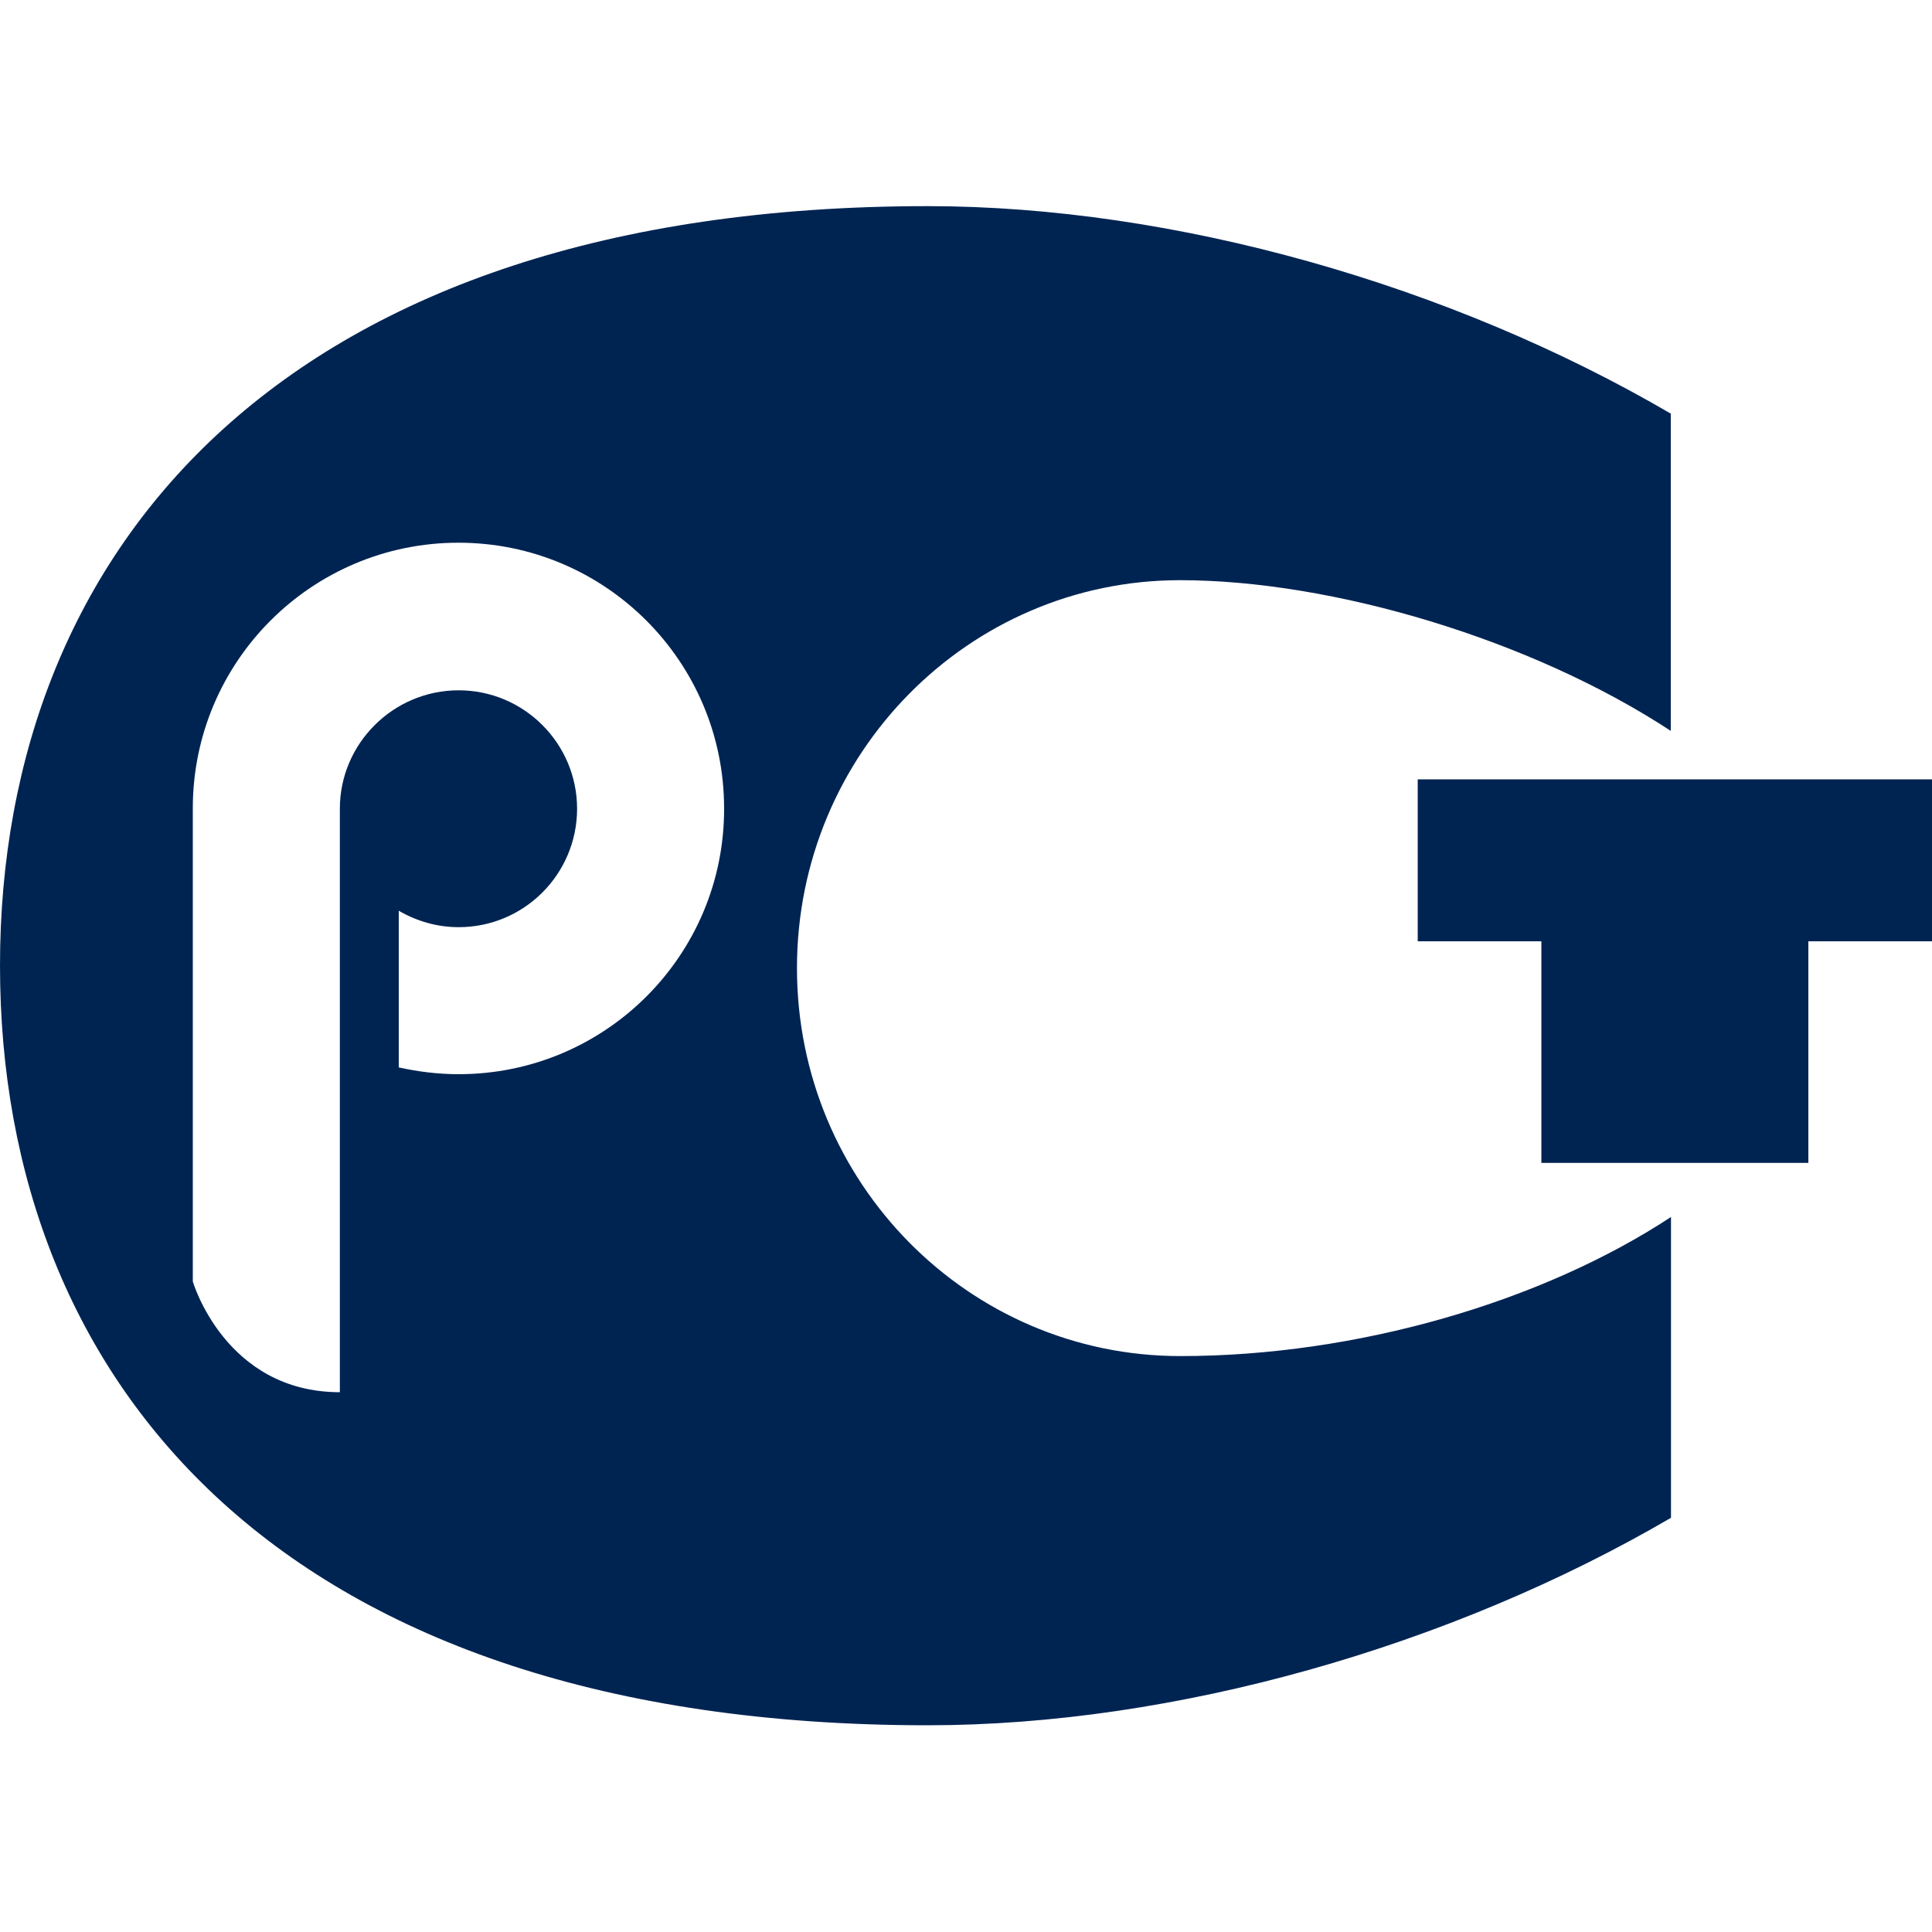 <svg width="53" height="53" viewBox="0 0 53 53" fill="none" xmlns="http://www.w3.org/2000/svg">
<path d="M53 21.38H38.892V25.822H42.284V31.901H49.608V25.822H53V21.38Z" fill="#002452"/>
<path d="M32.372 15.916C36.533 15.916 41.997 17.532 45.834 20.05V11.347C39.798 7.818 32.219 5.655 25.445 5.655C7.881 5.655 0 14.983 0 26.489C0 38.001 7.817 47.329 25.451 47.329C32.219 47.329 39.798 45.167 45.84 41.637V33.385C42.294 35.717 37.217 37.201 32.378 37.201C26.569 37.201 21.863 32.436 21.863 26.558C21.863 20.681 26.569 15.916 32.372 15.916ZM12.582 29.468C12.015 29.468 11.469 29.399 10.939 29.282V24.984C11.421 25.265 11.983 25.435 12.582 25.435C14.379 25.435 15.831 23.977 15.831 22.186C15.831 20.395 14.374 18.937 12.582 18.937C10.791 18.937 9.323 20.395 9.323 22.186C9.323 22.186 9.323 34.779 9.323 38.192C6.175 38.192 5.289 35.155 5.289 35.155V22.175C5.289 18.147 8.554 14.888 12.577 14.888C16.605 14.888 19.864 18.153 19.864 22.175C19.875 26.203 16.61 29.468 12.582 29.468Z" fill="#002452"/>
</svg>
